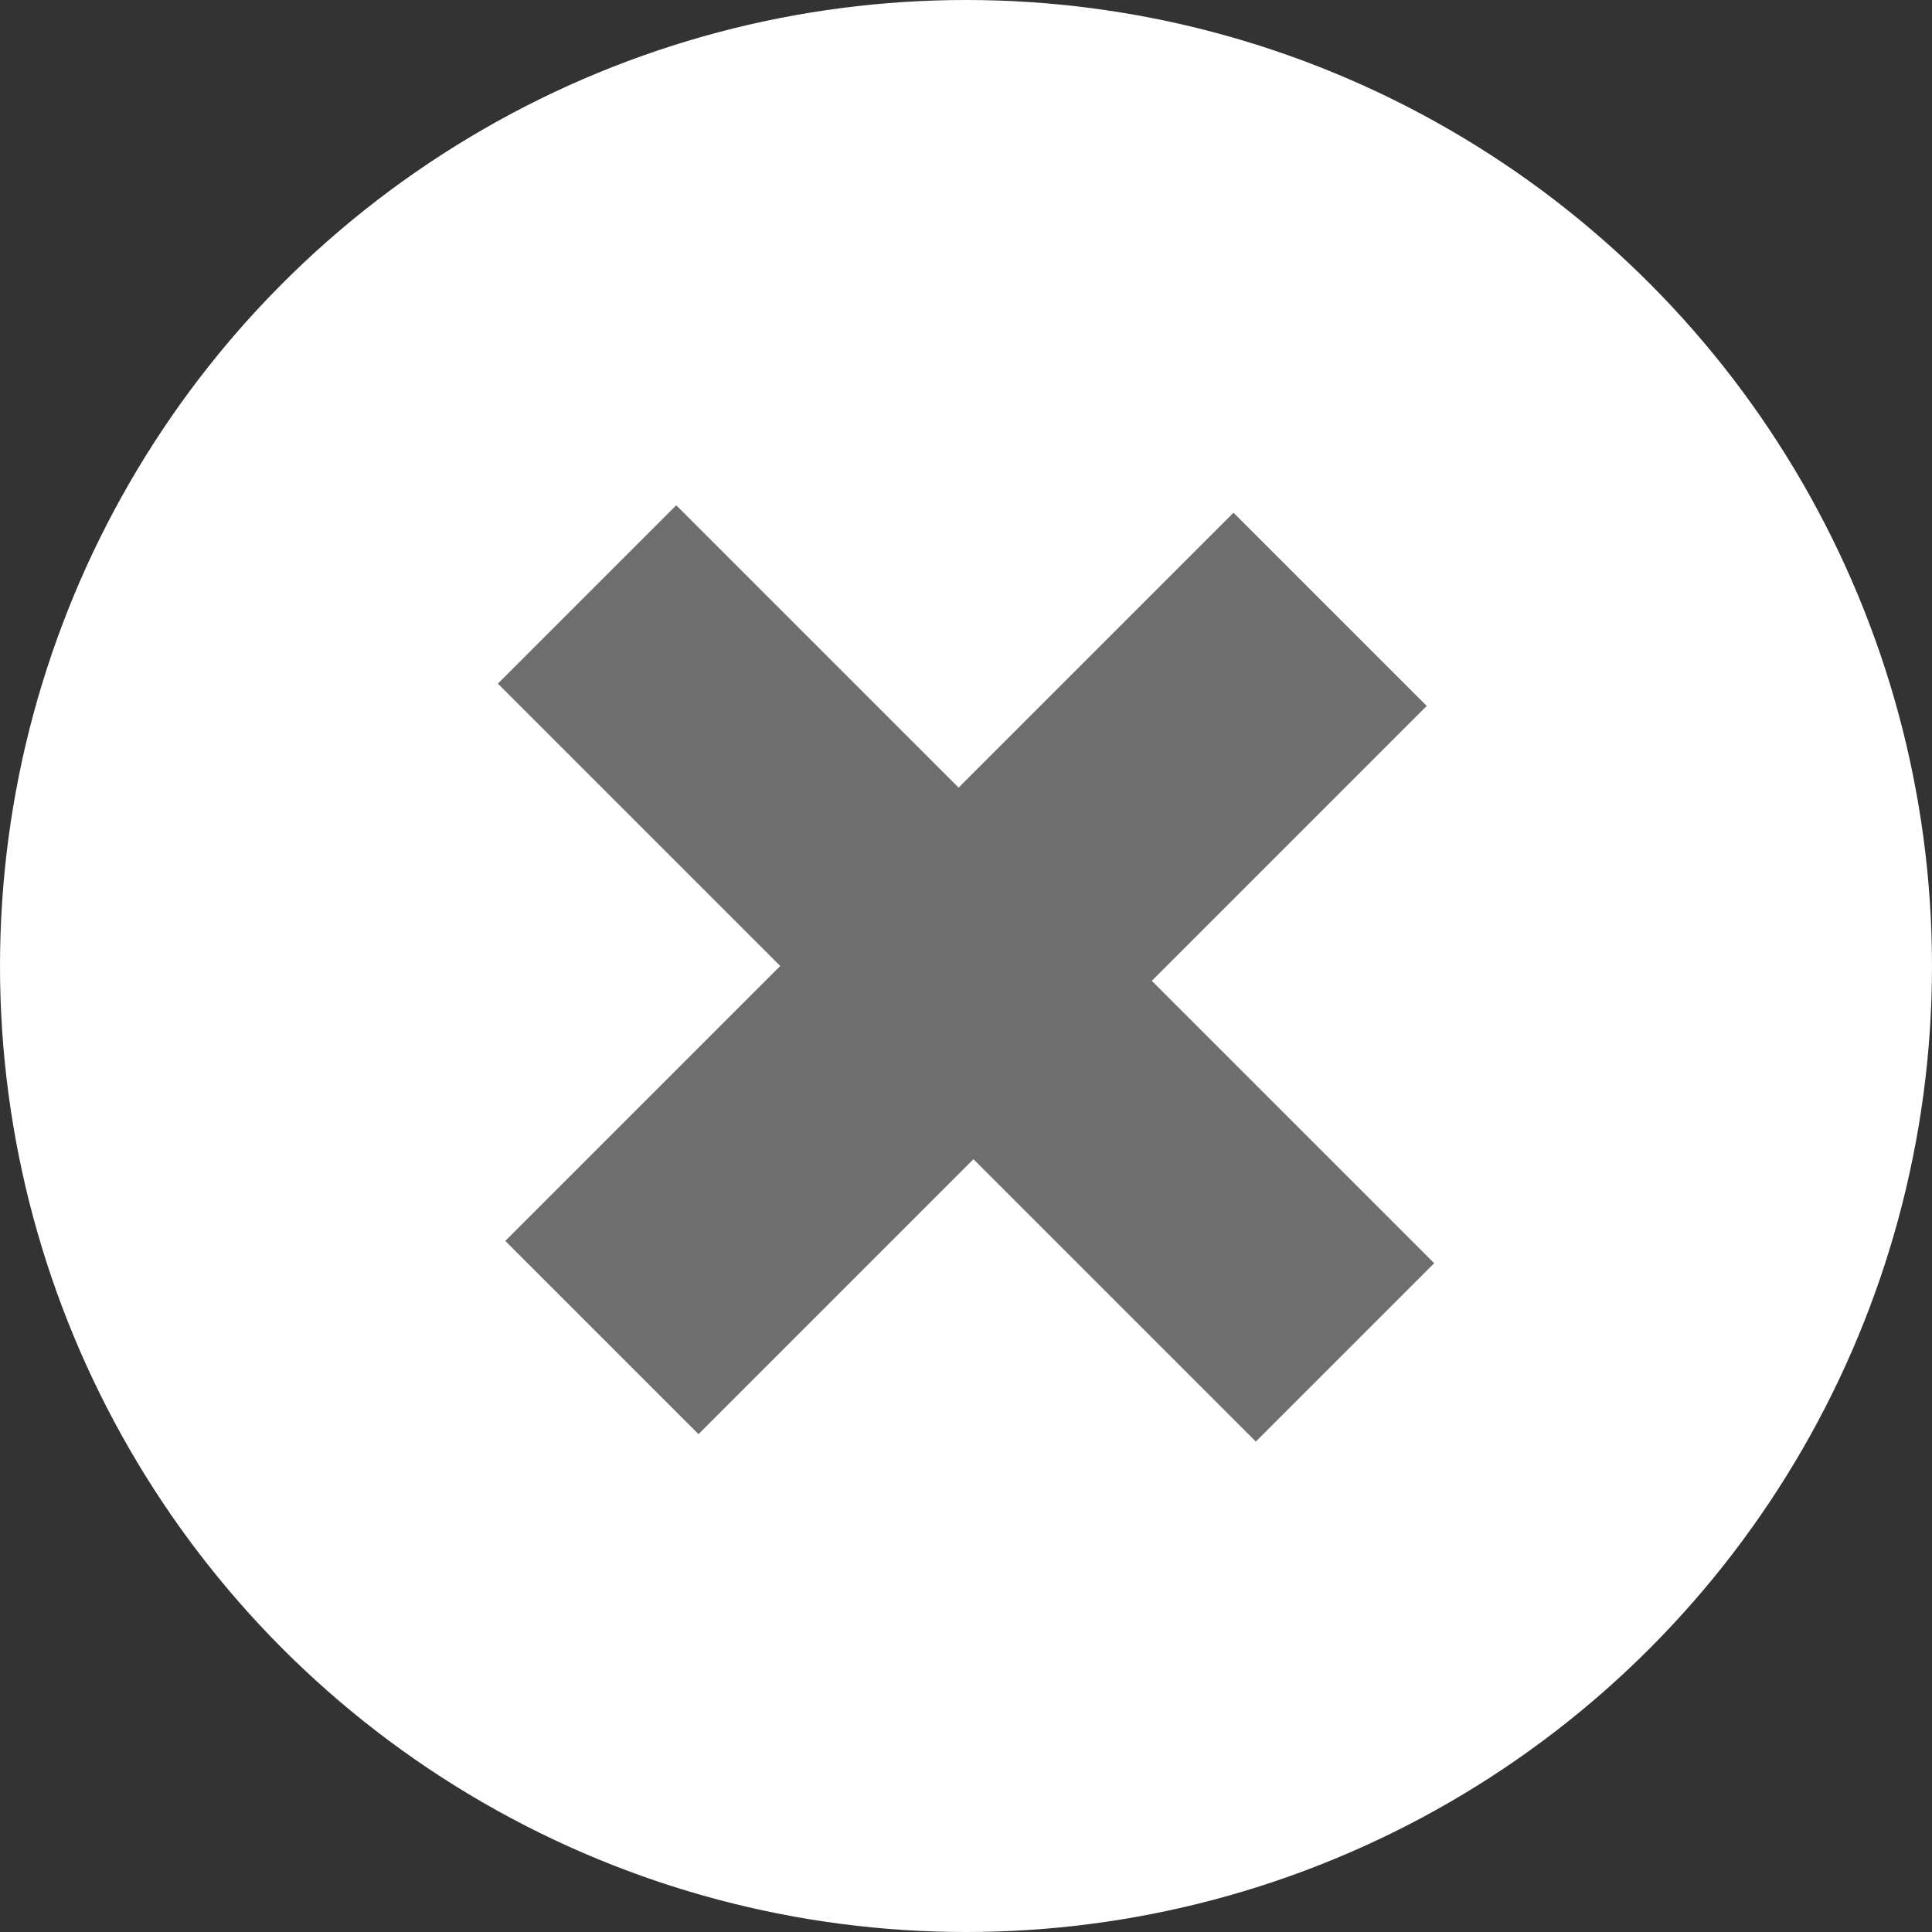 <?xml version="1.0" encoding="UTF-8"?>
<svg id="_レイヤー_1" data-name="レイヤー_1" xmlns="http://www.w3.org/2000/svg" xmlns:xlink="http://www.w3.org/1999/xlink" version="1.1" viewBox="0 0 26 26">
  <rect x="0" y="0" width="26" height="26" fill="#333333" stroke="none"/>
  <!-- Generator: Adobe Illustrator 29.3.1, SVG Export Plug-In . SVG Version: 2.1.0 Build 151)  -->
  <defs>
    <style>
      .st0 {
        fill: #fff;
      }

      .st1 {
        fill: #6e6e6e;
      }
    </style>
  </defs>
  <circle class="st0" cx="13" cy="13" r="13"/>
  <path class="st1" d="M16.9,19.4l-3.8-3.8-3.7,3.7-2.6-2.6,3.7-3.7-3.8-3.8,2.4-2.4,3.8,3.8,3.7-3.7,2.6,2.6-3.7,3.7,3.8,3.8-2.4,2.4Z"/>
</svg>